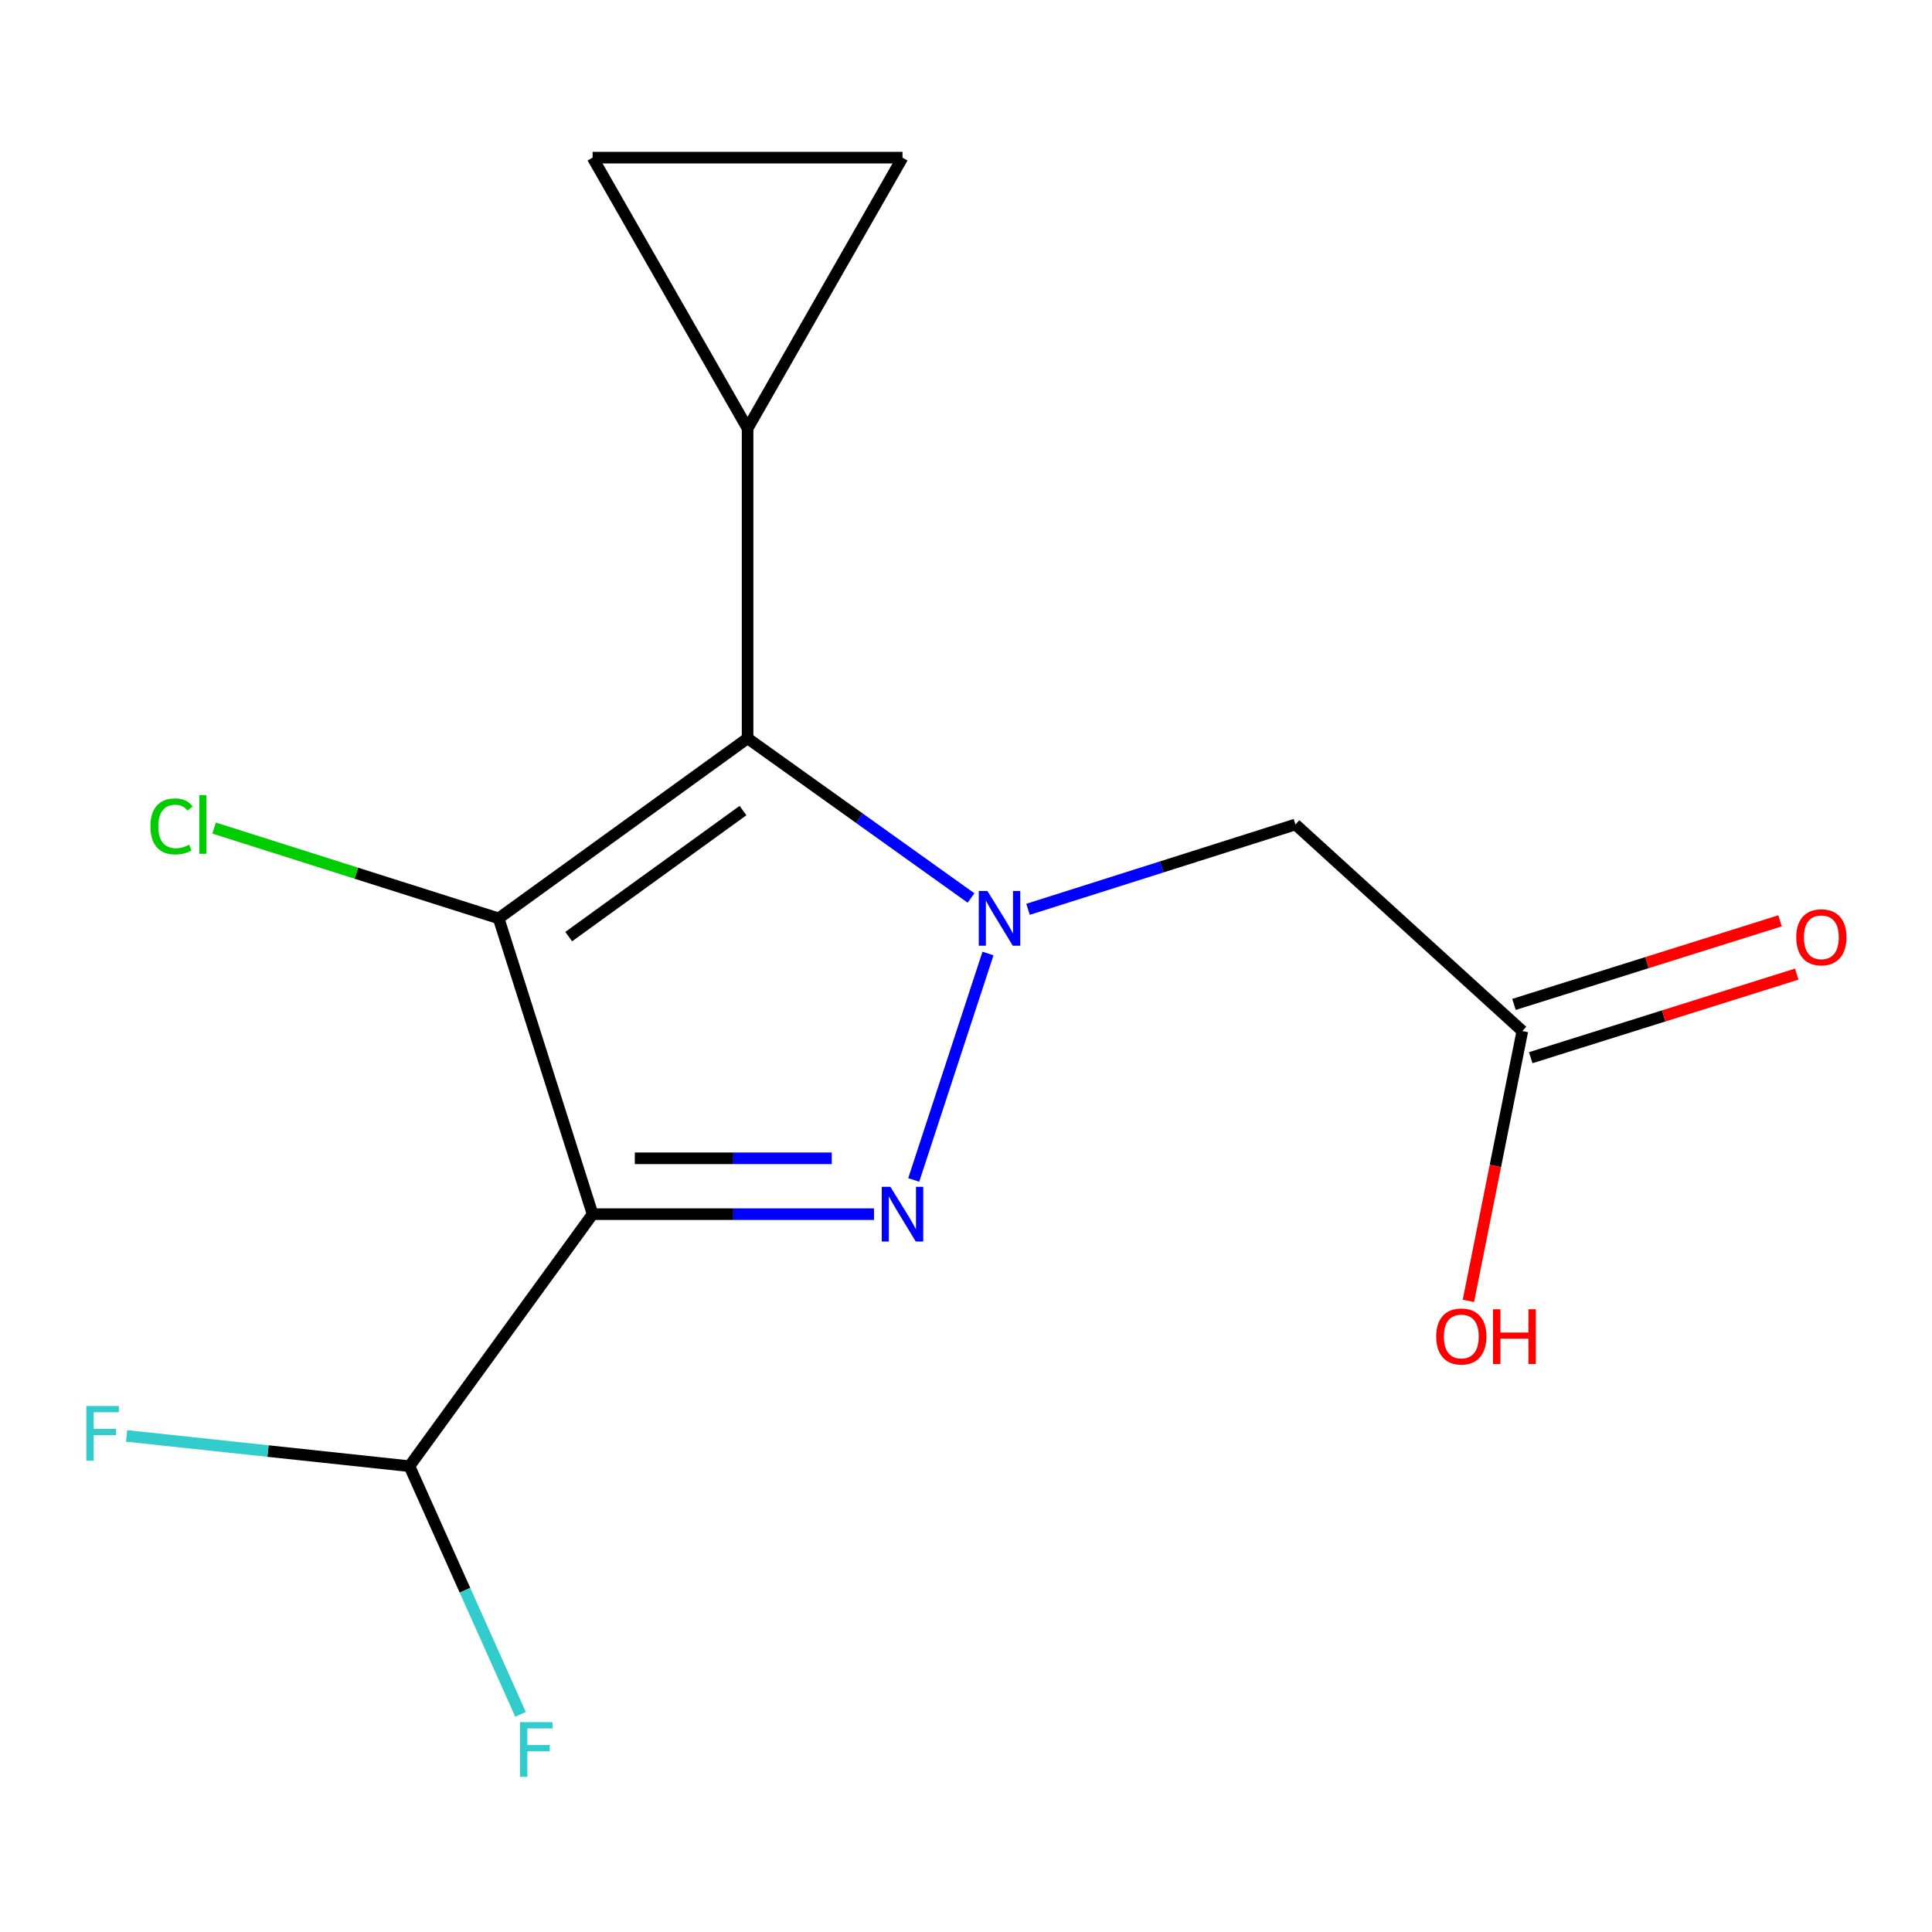 <?xml version='1.0' encoding='iso-8859-1'?>
<svg version='1.1' baseProfile='full'
              xmlns='http://www.w3.org/2000/svg'
                      xmlns:rdkit='http://www.rdkit.org/xml'
                      xmlns:xlink='http://www.w3.org/1999/xlink'
                  xml:space='preserve'
width='1000px' height='1000px' viewBox='0 0 1000 1000'>
<!-- END OF HEADER -->
<rect style='opacity:1.0;fill:#FFFFFF;stroke:none' width='1000' height='1000' x='0' y='0'> </rect>
<path class='bond-0' d='M 306.727,628.448 L 258.094,475.337' style='fill:none;fill-rule:evenodd;stroke:#000000;stroke-width:6px;stroke-linecap:butt;stroke-linejoin:miter;stroke-opacity:1' />
<path class='bond-2' d='M 306.727,628.448 L 379.554,628.448' style='fill:none;fill-rule:evenodd;stroke:#000000;stroke-width:6px;stroke-linecap:butt;stroke-linejoin:miter;stroke-opacity:1' />
<path class='bond-2' d='M 379.554,628.448 L 452.38,628.448' style='fill:none;fill-rule:evenodd;stroke:#0000FF;stroke-width:6px;stroke-linecap:butt;stroke-linejoin:miter;stroke-opacity:1' />
<path class='bond-2' d='M 328.575,599.538 L 379.554,599.538' style='fill:none;fill-rule:evenodd;stroke:#000000;stroke-width:6px;stroke-linecap:butt;stroke-linejoin:miter;stroke-opacity:1' />
<path class='bond-2' d='M 379.554,599.538 L 430.532,599.538' style='fill:none;fill-rule:evenodd;stroke:#0000FF;stroke-width:6px;stroke-linecap:butt;stroke-linejoin:miter;stroke-opacity:1' />
<path class='bond-6' d='M 306.727,628.448 L 211.918,758.897' style='fill:none;fill-rule:evenodd;stroke:#000000;stroke-width:6px;stroke-linecap:butt;stroke-linejoin:miter;stroke-opacity:1' />
<path class='bond-3' d='M 258.094,475.337 L 386.953,382.15' style='fill:none;fill-rule:evenodd;stroke:#000000;stroke-width:6px;stroke-linecap:butt;stroke-linejoin:miter;stroke-opacity:1' />
<path class='bond-3' d='M 294.364,484.785 L 384.565,419.555' style='fill:none;fill-rule:evenodd;stroke:#000000;stroke-width:6px;stroke-linecap:butt;stroke-linejoin:miter;stroke-opacity:1' />
<path class='bond-10' d='M 258.094,475.337 L 184.467,451.974' style='fill:none;fill-rule:evenodd;stroke:#000000;stroke-width:6px;stroke-linecap:butt;stroke-linejoin:miter;stroke-opacity:1' />
<path class='bond-10' d='M 184.467,451.974 L 110.839,428.61' style='fill:none;fill-rule:evenodd;stroke:#00CC00;stroke-width:6px;stroke-linecap:butt;stroke-linejoin:miter;stroke-opacity:1' />
<path class='bond-1' d='M 511.387,493.526 L 472.939,610.738' style='fill:none;fill-rule:evenodd;stroke:#0000FF;stroke-width:6px;stroke-linecap:butt;stroke-linejoin:miter;stroke-opacity:1' />
<path class='bond-4' d='M 532.11,470.656 L 601.319,448.704' style='fill:none;fill-rule:evenodd;stroke:#0000FF;stroke-width:6px;stroke-linecap:butt;stroke-linejoin:miter;stroke-opacity:1' />
<path class='bond-4' d='M 601.319,448.704 L 670.528,426.752' style='fill:none;fill-rule:evenodd;stroke:#000000;stroke-width:6px;stroke-linecap:butt;stroke-linejoin:miter;stroke-opacity:1' />
<path class='bond-15' d='M 502.606,464.799 L 444.779,423.475' style='fill:none;fill-rule:evenodd;stroke:#0000FF;stroke-width:6px;stroke-linecap:butt;stroke-linejoin:miter;stroke-opacity:1' />
<path class='bond-15' d='M 444.779,423.475 L 386.953,382.15' style='fill:none;fill-rule:evenodd;stroke:#000000;stroke-width:6px;stroke-linecap:butt;stroke-linejoin:miter;stroke-opacity:1' />
<path class='bond-5' d='M 386.953,382.15 L 386.953,221.764' style='fill:none;fill-rule:evenodd;stroke:#000000;stroke-width:6px;stroke-linecap:butt;stroke-linejoin:miter;stroke-opacity:1' />
<path class='bond-9' d='M 670.528,426.752 L 787.967,533.671' style='fill:none;fill-rule:evenodd;stroke:#000000;stroke-width:6px;stroke-linecap:butt;stroke-linejoin:miter;stroke-opacity:1' />
<path class='bond-7' d='M 386.953,221.764 L 306.727,81.598' style='fill:none;fill-rule:evenodd;stroke:#000000;stroke-width:6px;stroke-linecap:butt;stroke-linejoin:miter;stroke-opacity:1' />
<path class='bond-8' d='M 386.953,221.764 L 467.13,81.598' style='fill:none;fill-rule:evenodd;stroke:#000000;stroke-width:6px;stroke-linecap:butt;stroke-linejoin:miter;stroke-opacity:1' />
<path class='bond-12' d='M 211.918,758.897 L 138.718,751.064' style='fill:none;fill-rule:evenodd;stroke:#000000;stroke-width:6px;stroke-linecap:butt;stroke-linejoin:miter;stroke-opacity:1' />
<path class='bond-12' d='M 138.718,751.064 L 65.519,743.232' style='fill:none;fill-rule:evenodd;stroke:#33CCCC;stroke-width:6px;stroke-linecap:butt;stroke-linejoin:miter;stroke-opacity:1' />
<path class='bond-13' d='M 211.918,758.897 L 240.678,823.127' style='fill:none;fill-rule:evenodd;stroke:#000000;stroke-width:6px;stroke-linecap:butt;stroke-linejoin:miter;stroke-opacity:1' />
<path class='bond-13' d='M 240.678,823.127 L 269.438,887.358' style='fill:none;fill-rule:evenodd;stroke:#33CCCC;stroke-width:6px;stroke-linecap:butt;stroke-linejoin:miter;stroke-opacity:1' />
<path class='bond-16' d='M 306.727,81.598 L 467.13,81.598' style='fill:none;fill-rule:evenodd;stroke:#000000;stroke-width:6px;stroke-linecap:butt;stroke-linejoin:miter;stroke-opacity:1' />
<path class='bond-11' d='M 792.299,547.462 L 861.154,525.832' style='fill:none;fill-rule:evenodd;stroke:#000000;stroke-width:6px;stroke-linecap:butt;stroke-linejoin:miter;stroke-opacity:1' />
<path class='bond-11' d='M 861.154,525.832 L 930.009,504.202' style='fill:none;fill-rule:evenodd;stroke:#FF0000;stroke-width:6px;stroke-linecap:butt;stroke-linejoin:miter;stroke-opacity:1' />
<path class='bond-11' d='M 783.635,519.881 L 852.49,498.251' style='fill:none;fill-rule:evenodd;stroke:#000000;stroke-width:6px;stroke-linecap:butt;stroke-linejoin:miter;stroke-opacity:1' />
<path class='bond-11' d='M 852.49,498.251 L 921.345,476.621' style='fill:none;fill-rule:evenodd;stroke:#FF0000;stroke-width:6px;stroke-linecap:butt;stroke-linejoin:miter;stroke-opacity:1' />
<path class='bond-14' d='M 787.967,533.671 L 774.006,603.502' style='fill:none;fill-rule:evenodd;stroke:#000000;stroke-width:6px;stroke-linecap:butt;stroke-linejoin:miter;stroke-opacity:1' />
<path class='bond-14' d='M 774.006,603.502 L 760.044,673.332' style='fill:none;fill-rule:evenodd;stroke:#FF0000;stroke-width:6px;stroke-linecap:butt;stroke-linejoin:miter;stroke-opacity:1' />
<path  class='atom-2' d='M 511.093 461.177
L 520.373 476.177
Q 521.293 477.657, 522.773 480.337
Q 524.253 483.017, 524.333 483.177
L 524.333 461.177
L 528.093 461.177
L 528.093 489.497
L 524.213 489.497
L 514.253 473.097
Q 513.093 471.177, 511.853 468.977
Q 510.653 466.777, 510.293 466.097
L 510.293 489.497
L 506.613 489.497
L 506.613 461.177
L 511.093 461.177
' fill='#0000FF'/>
<path  class='atom-3' d='M 460.87 614.288
L 470.15 629.288
Q 471.07 630.768, 472.55 633.448
Q 474.03 636.128, 474.11 636.288
L 474.11 614.288
L 477.87 614.288
L 477.87 642.608
L 473.99 642.608
L 464.03 626.208
Q 462.87 624.288, 461.63 622.088
Q 460.43 619.888, 460.07 619.208
L 460.07 642.608
L 456.39 642.608
L 456.39 614.288
L 460.87 614.288
' fill='#0000FF'/>
<path  class='atom-11' d='M 77.863 427.732
Q 77.863 420.692, 81.143 417.012
Q 84.463 413.292, 90.743 413.292
Q 96.583 413.292, 99.703 417.412
L 97.063 419.572
Q 94.783 416.572, 90.743 416.572
Q 86.463 416.572, 84.183 419.452
Q 81.943 422.292, 81.943 427.732
Q 81.943 433.332, 84.263 436.212
Q 86.623 439.092, 91.183 439.092
Q 94.303 439.092, 97.943 437.212
L 99.063 440.212
Q 97.583 441.172, 95.343 441.732
Q 93.103 442.292, 90.623 442.292
Q 84.463 442.292, 81.143 438.532
Q 77.863 434.772, 77.863 427.732
' fill='#00CC00'/>
<path  class='atom-11' d='M 103.143 411.572
L 106.823 411.572
L 106.823 441.932
L 103.143 441.932
L 103.143 411.572
' fill='#00CC00'/>
<path  class='atom-12' d='M 929.733 485.134
Q 929.733 478.334, 933.093 474.534
Q 936.453 470.734, 942.733 470.734
Q 949.013 470.734, 952.373 474.534
Q 955.733 478.334, 955.733 485.134
Q 955.733 492.014, 952.333 495.934
Q 948.933 499.814, 942.733 499.814
Q 936.493 499.814, 933.093 495.934
Q 929.733 492.054, 929.733 485.134
M 942.733 496.614
Q 947.053 496.614, 949.373 493.734
Q 951.733 490.814, 951.733 485.134
Q 951.733 479.574, 949.373 476.774
Q 947.053 473.934, 942.733 473.934
Q 938.413 473.934, 936.053 476.734
Q 933.733 479.534, 933.733 485.134
Q 933.733 490.854, 936.053 493.734
Q 938.413 496.614, 942.733 496.614
' fill='#FF0000'/>
<path  class='atom-13' d='M 44.686 727.744
L 61.526 727.744
L 61.526 730.984
L 48.486 730.984
L 48.486 739.584
L 60.086 739.584
L 60.086 742.864
L 48.486 742.864
L 48.486 756.064
L 44.686 756.064
L 44.686 727.744
' fill='#33CCCC'/>
<path  class='atom-14' d='M 269.156 891.375
L 285.996 891.375
L 285.996 894.615
L 272.956 894.615
L 272.956 903.215
L 284.556 903.215
L 284.556 906.495
L 272.956 906.495
L 272.956 919.695
L 269.156 919.695
L 269.156 891.375
' fill='#33CCCC'/>
<path  class='atom-15' d='M 743.375 691.761
Q 743.375 684.961, 746.735 681.161
Q 750.095 677.361, 756.375 677.361
Q 762.655 677.361, 766.015 681.161
Q 769.375 684.961, 769.375 691.761
Q 769.375 698.641, 765.975 702.561
Q 762.575 706.441, 756.375 706.441
Q 750.135 706.441, 746.735 702.561
Q 743.375 698.681, 743.375 691.761
M 756.375 703.241
Q 760.695 703.241, 763.015 700.361
Q 765.375 697.441, 765.375 691.761
Q 765.375 686.201, 763.015 683.401
Q 760.695 680.561, 756.375 680.561
Q 752.055 680.561, 749.695 683.361
Q 747.375 686.161, 747.375 691.761
Q 747.375 697.481, 749.695 700.361
Q 752.055 703.241, 756.375 703.241
' fill='#FF0000'/>
<path  class='atom-15' d='M 772.775 677.681
L 776.615 677.681
L 776.615 689.721
L 791.095 689.721
L 791.095 677.681
L 794.935 677.681
L 794.935 706.001
L 791.095 706.001
L 791.095 692.921
L 776.615 692.921
L 776.615 706.001
L 772.775 706.001
L 772.775 677.681
' fill='#FF0000'/>
</svg>
